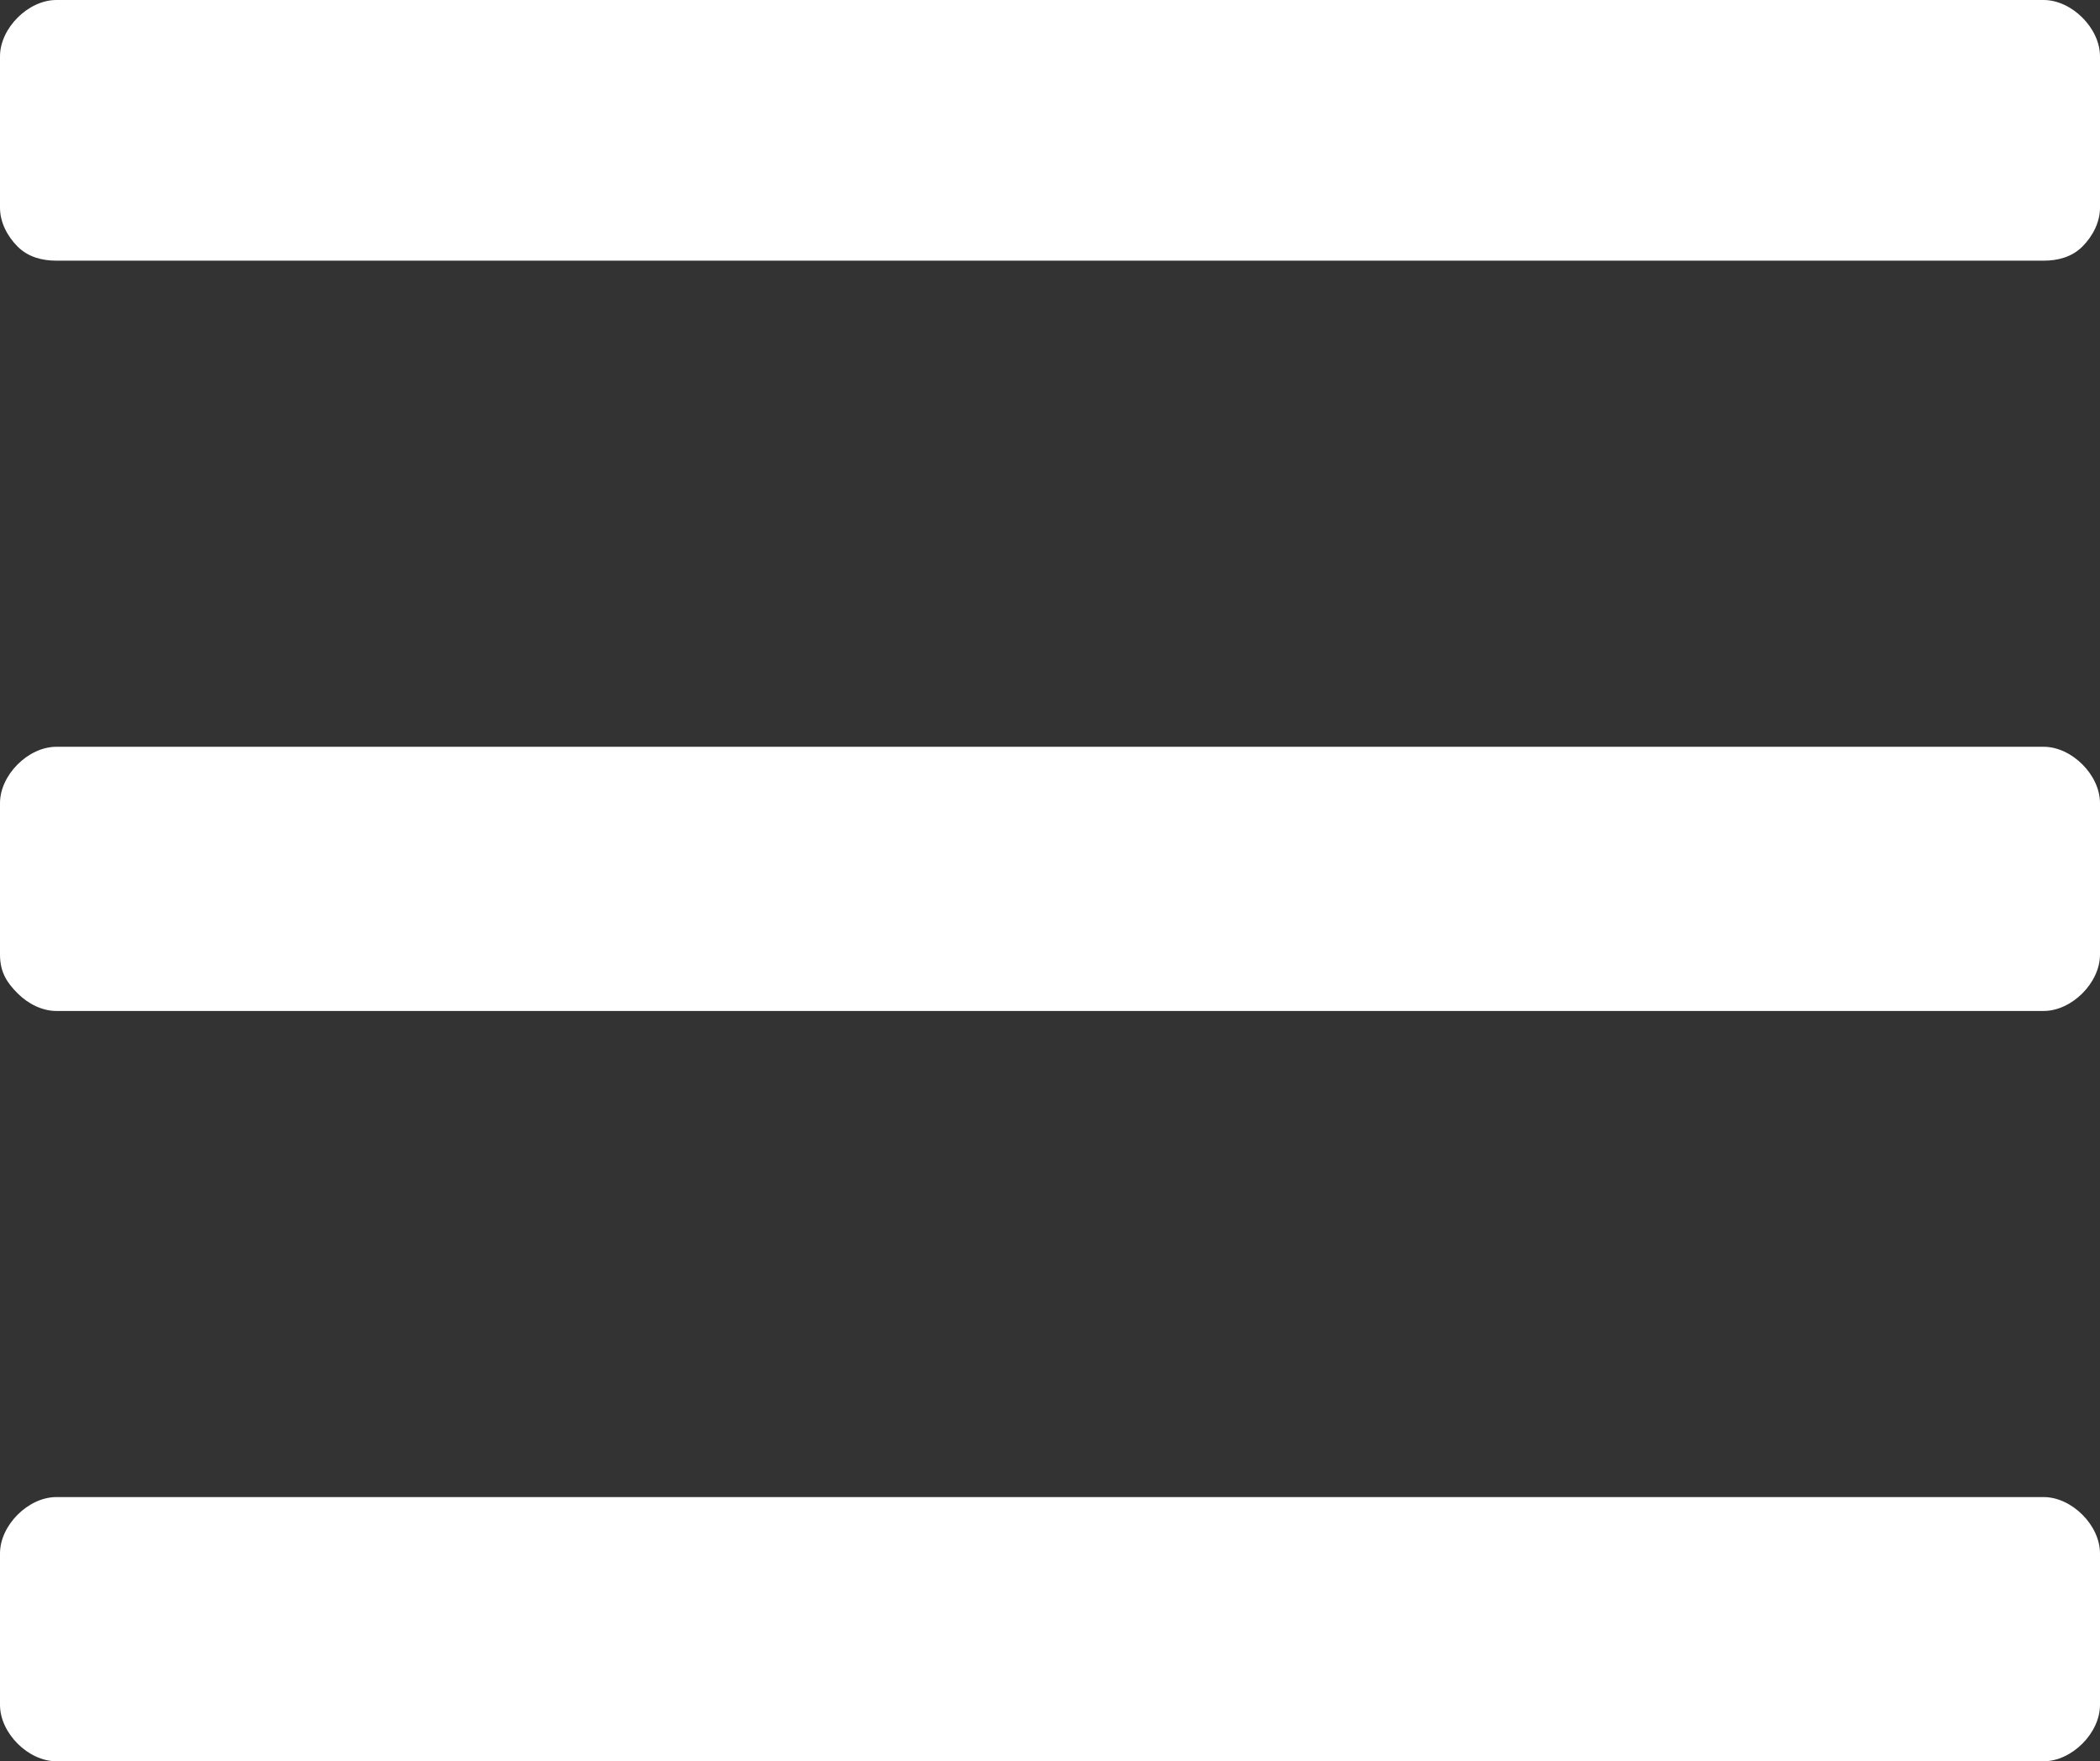 <?xml version="1.0" encoding="utf-8"?>
<!-- Generator: Adobe Illustrator 22.0.1, SVG Export Plug-In . SVG Version: 6.00 Build 0)  -->
<svg version="1.1" id="Layer_1" xmlns="http://www.w3.org/2000/svg" xmlns:xlink="http://www.w3.org/1999/xlink" x="0px" y="0px"
	 viewBox="0 0 59.6 50" style="enable-background:new 0 0 59.6 50;" xml:space="preserve">
<rect x="0" y="0" width="59.6" height="50" fill="#333333" stroke="none"/>
<style type="text/css">
	.st0{fill:#FFFFFF;}
</style>
<g>
	<path class="st0" d="M1.6,7.4C1.2,7.4,0.8,7.3,0.5,7S0,6.3,0,5.9V1.6c0-0.4,0.2-0.8,0.5-1.1S1.2,0,1.6,0H58c0.4,0,0.8,0.2,1.1,0.5
		s0.5,0.7,0.5,1.1v4.3c0,0.4-0.2,0.8-0.5,1.1S58.4,7.4,58,7.4H1.6z M1.6,28.7c-0.4,0-0.8-0.2-1.1-0.5S0,27.6,0,27.1v-4.3
		c0-0.4,0.2-0.8,0.5-1.1s0.7-0.5,1.1-0.5H58c0.4,0,0.8,0.2,1.1,0.5s0.5,0.7,0.5,1.1v4.3c0,0.4-0.2,0.8-0.5,1.1s-0.7,0.5-1.1,0.5H1.6
		z M1.6,50c-0.4,0-0.8-0.2-1.1-0.5S0,48.8,0,48.4v-4.3c0-0.4,0.2-0.8,0.5-1.1s0.7-0.5,1.1-0.5H58c0.4,0,0.8,0.2,1.1,0.5
		s0.5,0.7,0.5,1.1v4.3c0,0.4-0.2,0.8-0.5,1.1S58.4,50,58,50H1.6z"/>
</g>
</svg>
